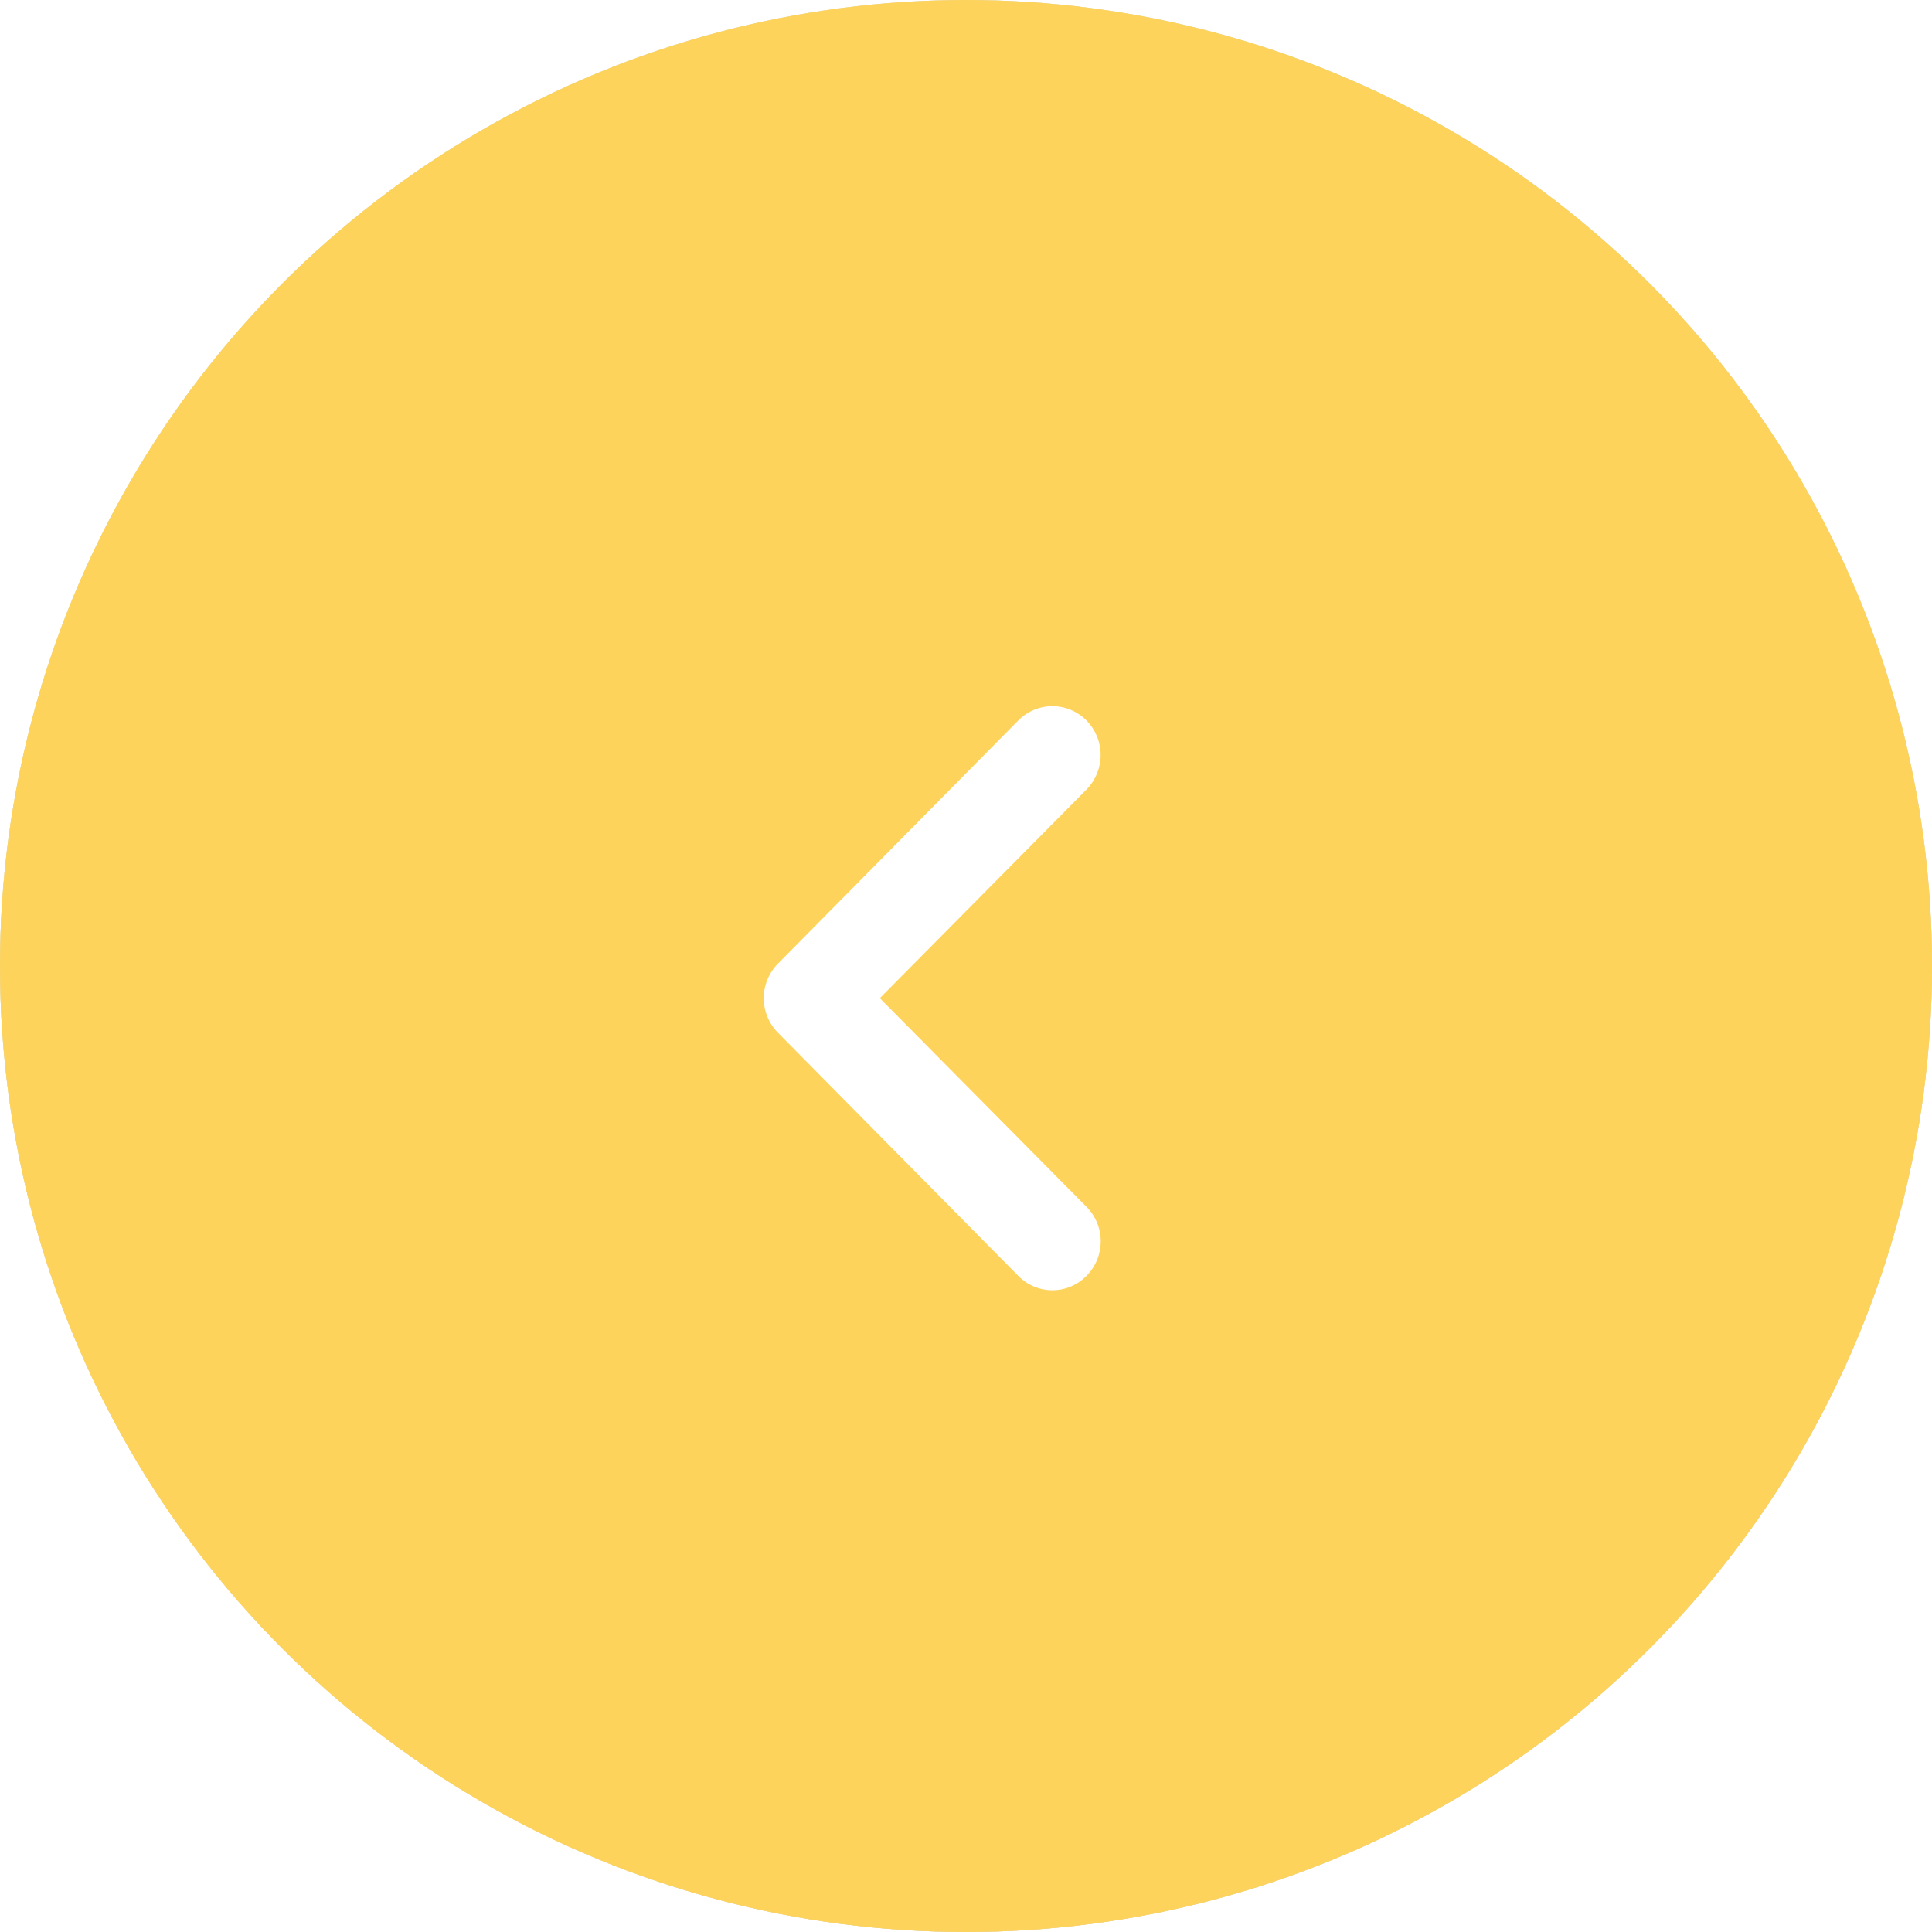 <?xml version="1.0" encoding="UTF-8"?> <svg xmlns="http://www.w3.org/2000/svg" width="60" height="60" viewBox="0 0 60 60" fill="none"> <circle cx="30" cy="30" r="30" fill="url(#paint0_linear_244_81)"></circle> <circle cx="30" cy="30" r="30" fill="#DADADA"></circle> <circle cx="30" cy="30" r="30" fill="#FDD35B"></circle> <g filter="url(#filter0_i_244_81)"> <path d="M27.324 29.999L33.742 23.52C34.023 23.235 34.181 22.849 34.181 22.447C34.181 22.045 34.023 21.659 33.742 21.375C33.461 21.09 33.08 20.931 32.683 20.931C32.285 20.931 31.904 21.09 31.623 21.375L24.16 28.927C24.02 29.067 23.909 29.234 23.834 29.418C23.758 29.602 23.719 29.8 23.719 29.999C23.719 30.198 23.758 30.396 23.834 30.58C23.909 30.764 24.02 30.931 24.16 31.072L31.623 38.623C31.762 38.765 31.927 38.877 32.109 38.954C32.291 39.031 32.486 39.07 32.683 39.07C32.88 39.07 33.075 39.031 33.257 38.954C33.438 38.877 33.604 38.765 33.742 38.623C33.882 38.483 33.993 38.316 34.069 38.132C34.145 37.948 34.184 37.75 34.184 37.551C34.184 37.352 34.145 37.154 34.069 36.97C33.993 36.786 33.882 36.619 33.742 36.479L27.324 29.999Z" fill="white"></path> </g> <defs> <filter id="filter0_i_244_81" x="23.719" y="20.931" width="10.465" height="19.14" filterUnits="userSpaceOnUse" color-interpolation-filters="sRGB"> <feFlood flood-opacity="0" result="BackgroundImageFix"></feFlood> <feBlend mode="normal" in="SourceGraphic" in2="BackgroundImageFix" result="shape"></feBlend> <feColorMatrix in="SourceAlpha" type="matrix" values="0 0 0 0 0 0 0 0 0 0 0 0 0 0 0 0 0 0 127 0" result="hardAlpha"></feColorMatrix> <feOffset dy="1"></feOffset> <feGaussianBlur stdDeviation="1"></feGaussianBlur> <feComposite in2="hardAlpha" operator="arithmetic" k2="-1" k3="1"></feComposite> <feColorMatrix type="matrix" values="0 0 0 0 0.988 0 0 0 0 0.839 0 0 0 0 0.4 0 0 0 0.17 0"></feColorMatrix> <feBlend mode="normal" in2="shape" result="effect1_innerShadow_244_81"></feBlend> </filter> <linearGradient id="paint0_linear_244_81" x1="30" y1="0" x2="30" y2="60" gradientUnits="userSpaceOnUse"> <stop stop-color="#FBE9A1"></stop> <stop offset="1" stop-color="#FFC121"></stop> </linearGradient> </defs> </svg> 